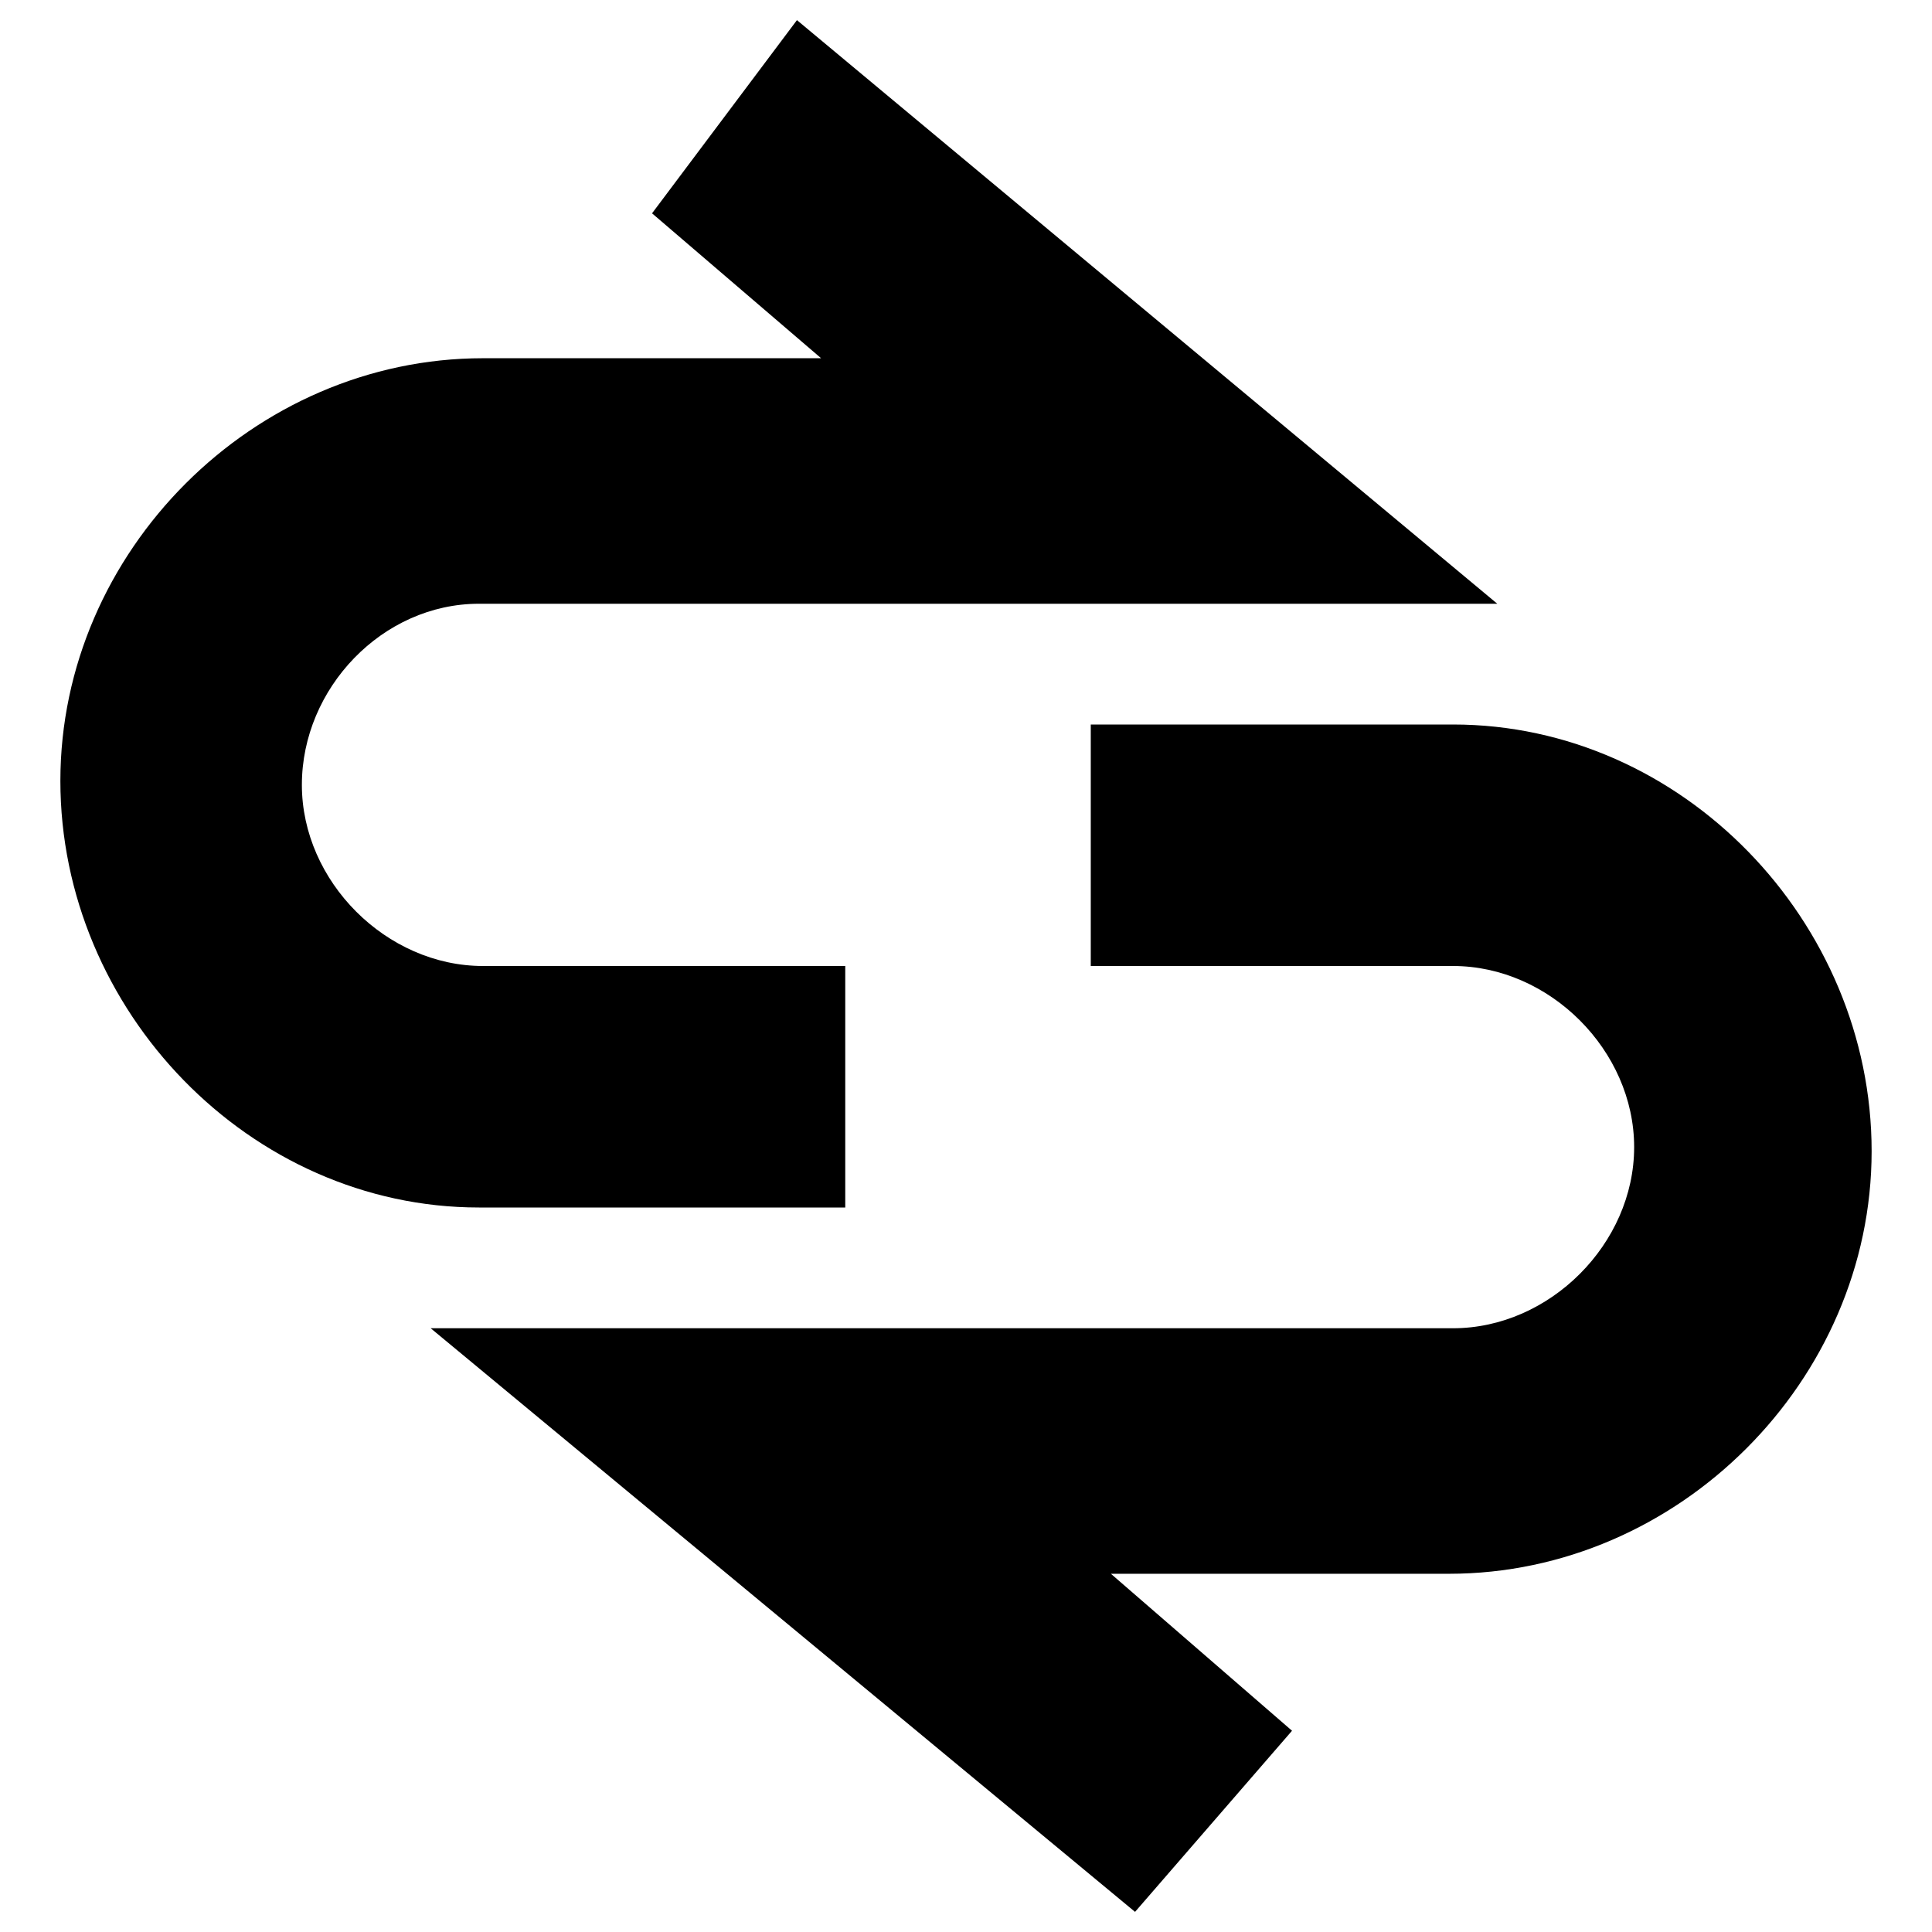 <?xml version="1.0" encoding="utf-8"?>
<!-- Generator: Adobe Illustrator 18.0.0, SVG Export Plug-In . SVG Version: 6.00 Build 0)  -->
<!DOCTYPE svg PUBLIC "-//W3C//DTD SVG 1.1//EN" "http://www.w3.org/Graphics/SVG/1.1/DTD/svg11.dtd">
<svg version="1.1" id="图层_1" xmlns="http://www.w3.org/2000/svg" xmlns:xlink="http://www.w3.org/1999/xlink" x="0px" y="0px"
	 viewBox="0 0 48 48" enable-background="new 0 0 48 48" xml:space="preserve">
<g>
	<path d="M36.1,18h-9v6h9c2.4,0,4.5,2.1,4.5,4.5S38.5,33,36.1,33H10.7l17.5,14.5l3.9-4.5l-4.5-3.9h8.4c5.7,0,10.5-4.8,10.5-10.5
		S41.8,18,36.1,18z"/>
	<path d="M21,30v-6h-9c-2.4,0-4.5-2.1-4.5-4.5S9.5,15,11.9,15h25.3L19.8,0.5l-3.6,4.8l4.2,3.6h-8.4c-5.7,0-10.5,4.8-10.5,10.5
		S6.2,30,11.9,30H21z"/>
</g>
</svg>

